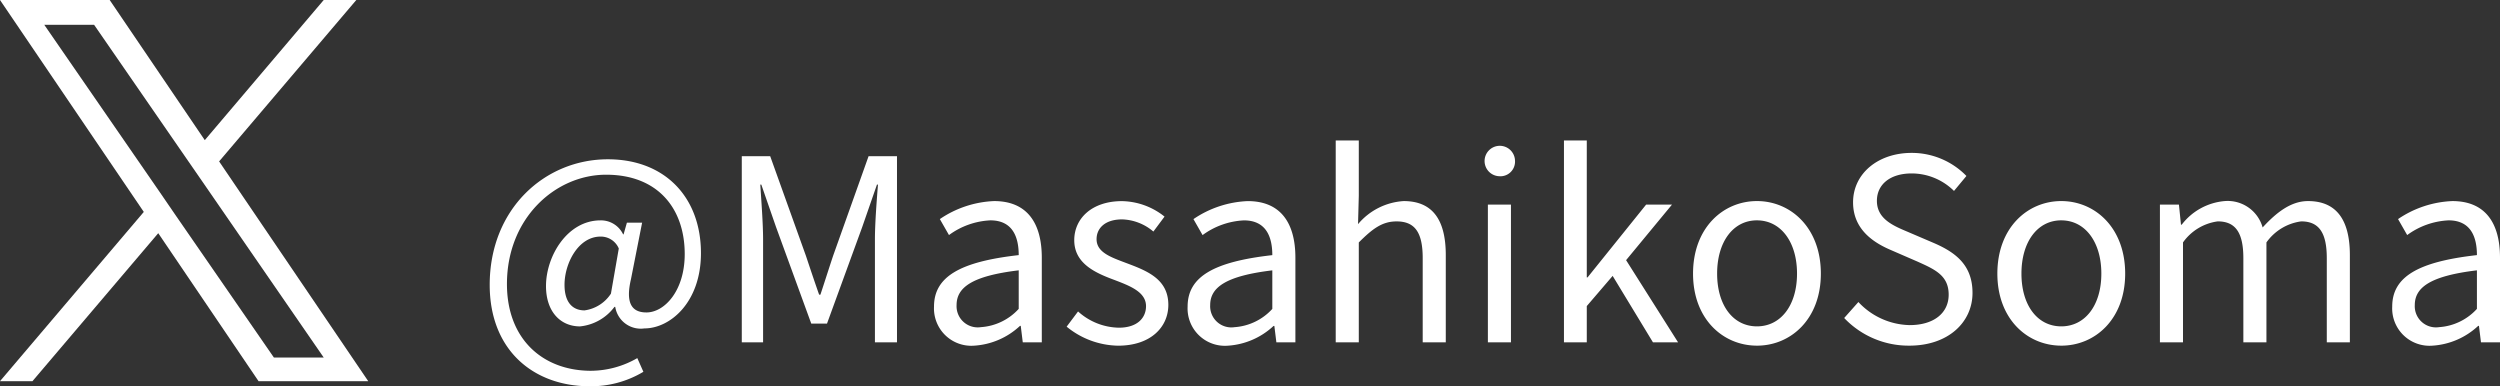 <svg xmlns="http://www.w3.org/2000/svg" id="footer-sns-X.svg" width="197.16" height="30.469" viewBox="0 0 197.16 30.469"><rect x="0" y="0" width="197.16" height="30.469" fill="#333333" stroke="none"/><defs><style>      .cls-1 {        fill: #fff;        fill-rule: evenodd;      }    </style></defs><g id="svg"><path id="_MasahikoSoma" data-name="@MasahikoSoma" class="cls-1" d="M1473.66,512l-0.16-1.3h-0.06a5.818,5.818,0,0,1-3.6,1.56,2.945,2.945,0,0,1-3.18-3.081c0-2.36,2.06-3.54,6.68-4.06,0-1.4-.46-2.741-2.24-2.741a5.983,5.983,0,0,0-3.26,1.16l-0.72-1.26a8.169,8.169,0,0,1,4.28-1.42c2.64,0,3.76,1.78,3.76,4.461V512h-1.5Zm-0.32-5.681c-3.66.44-4.9,1.34-4.9,2.74a1.67,1.67,0,0,0,1.92,1.741,4.436,4.436,0,0,0,2.98-1.441v-3.04Zm-11.84-.96c0-2.041-.64-2.9-2.02-2.9a4.011,4.011,0,0,0-2.74,1.66V512h-1.82v-6.641c0-2.041-.64-2.9-2.02-2.9a4.011,4.011,0,0,0-2.74,1.66V512h-1.82V501.138h1.5l0.16,1.58h0.06a4.772,4.772,0,0,1,3.38-1.86,2.864,2.864,0,0,1,3,2.08c1.12-1.22,2.26-2.08,3.58-2.08,2.24,0,3.3,1.48,3.3,4.261V512h-1.82v-6.641Zm-20.94,6.9c-2.66,0-5.04-2.08-5.04-5.681,0-3.621,2.38-5.721,5.04-5.721s5.04,2.1,5.04,5.721C1445.6,510.18,1443.22,512.26,1440.56,512.26Zm0-9.882c-1.88,0-3.14,1.7-3.14,4.2s1.26,4.161,3.14,4.161,3.16-1.661,3.16-4.161S1442.44,502.378,1440.56,502.378Zm-10.02,1.8c1.7,0.74,3.02,1.741,3.02,3.921,0,2.321-1.92,4.161-4.98,4.161a7.006,7.006,0,0,1-5.14-2.18l1.12-1.261a5.676,5.676,0,0,0,4.04,1.821c1.92,0,3.08-.96,3.08-2.4,0-1.5-1.06-1.98-2.44-2.6l-2.12-.921c-1.36-.58-2.98-1.62-2.98-3.76,0-2.261,1.96-3.9,4.62-3.9a6.012,6.012,0,0,1,4.32,1.82l-0.98,1.18a4.749,4.749,0,0,0-3.34-1.38c-1.66,0-2.74.84-2.74,2.161,0,1.42,1.28,1.96,2.42,2.44Zm-13.98,8.082c-2.66,0-5.04-2.08-5.04-5.681,0-3.621,2.38-5.721,5.04-5.721s5.04,2.1,5.04,5.721C1421.6,510.18,1419.22,512.26,1416.56,512.26Zm0-9.882c-1.88,0-3.14,1.7-3.14,4.2s1.26,4.161,3.14,4.161,3.16-1.661,3.16-4.161S1418.44,502.378,1416.56,502.378Zm-8.2,9.622-3.18-5.241-2.04,2.38V512h-1.8V496.077h1.8v10.8h0.06l4.62-5.741h2.04l-3.62,4.381,4.1,6.481h-1.98Zm-12.1-13.1a1.2,1.2,0,1,1,1.22-1.22A1.155,1.155,0,0,1,1396.26,498.9Zm-6.06,6.462c0-2.041-.62-2.9-2.06-2.9-1.12,0-1.88.56-2.98,1.66V512h-1.82V496.077h1.82v4.361l-0.06,2.24a5.1,5.1,0,0,1,3.6-1.82c2.28,0,3.32,1.48,3.32,4.261V512h-1.82v-6.641Zm-11.7,5.341h-0.06a5.818,5.818,0,0,1-3.6,1.56,2.945,2.945,0,0,1-3.18-3.081c0-2.36,2.06-3.54,6.68-4.06,0-1.4-.46-2.741-2.24-2.741a5.983,5.983,0,0,0-3.26,1.16l-0.72-1.26a8.169,8.169,0,0,1,4.28-1.42c2.64,0,3.76,1.78,3.76,4.461V512h-1.5Zm-0.16-4.381c-3.66.44-4.9,1.34-4.9,2.74a1.67,1.67,0,0,0,1.92,1.741,4.436,4.436,0,0,0,2.98-1.441v-3.04Zm-8.2,2.72c0,1.761-1.4,3.221-3.96,3.221a6.551,6.551,0,0,1-4.06-1.5l0.9-1.2a4.922,4.922,0,0,0,3.22,1.281c1.44,0,2.14-.76,2.14-1.7,0-1.12-1.28-1.6-2.48-2.06-1.52-.56-3.18-1.3-3.18-3.141,0-1.72,1.4-3.08,3.76-3.08a5.52,5.52,0,0,1,3.36,1.22l-0.88,1.18a3.976,3.976,0,0,0-2.46-.96c-1.38,0-2.02.72-2.02,1.56,0,1.04,1.12,1.421,2.34,1.881C1368.4,506.339,1370.14,506.979,1370.14,509.039ZM1358.5,510.7h-0.06a5.818,5.818,0,0,1-3.6,1.56,2.945,2.945,0,0,1-3.18-3.081c0-2.36,2.06-3.54,6.68-4.06,0-1.4-.46-2.741-2.24-2.741a5.983,5.983,0,0,0-3.26,1.16l-0.72-1.26a8.169,8.169,0,0,1,4.28-1.42c2.64,0,3.76,1.78,3.76,4.461V512h-1.5Zm-0.16-4.381c-3.66.44-4.9,1.34-4.9,2.74a1.67,1.67,0,0,0,1.92,1.741,4.436,4.436,0,0,0,2.98-1.441v-3.04ZM1347,503.878c0-1.26.14-3.04,0.24-4.321h-0.08L1346,502.9l-2.78,7.622h-1.24l-2.78-7.622-1.16-3.341h-0.08c0.08,1.281.22,3.061,0.22,4.321V512h-1.68V497.317h2.24l2.82,7.862c0.34,1.02.68,2.04,1.04,3.06h0.1c0.34-1.02.66-2.04,1-3.06l2.8-7.862h2.24V512H1347v-8.122Zm-18.18,7.022a2.038,2.038,0,0,1-2.3-1.7h-0.06a3.87,3.87,0,0,1-2.72,1.541c-1.52,0-2.68-1.141-2.68-3.181,0-2.36,1.68-5.181,4.3-5.181a1.935,1.935,0,0,1,1.78,1.1h0.04l0.26-.92h1.2l-0.88,4.461c-0.42,1.8,0,2.62,1.22,2.62,1.42,0,3.02-1.7,3.02-4.6,0-3.621-2.14-6.262-6.2-6.262-3.98,0-7.82,3.4-7.82,8.622,0,4.361,2.84,6.841,6.64,6.841a7.368,7.368,0,0,0,3.64-1l0.48,1.08a8.023,8.023,0,0,1-4.24,1.141c-4.38,0-7.88-2.8-7.88-8,0-5.981,4.34-9.9,9.32-9.9,4.5,0,7.34,3,7.34,7.4C1333.28,508.859,1330.84,510.9,1328.82,510.9Zm-3.46-7.242c-1.76,0-2.84,2.121-2.84,3.8,0,1.44.68,2.02,1.58,2.02a2.959,2.959,0,0,0,2.08-1.32l0.62-3.561A1.537,1.537,0,0,0,1325.36,503.658Zm71.8,8.342h-1.82V501.138h1.82V512Z" transform="translate(-1278 -485)"></path><path id="X-logo" class="cls-1" d="M1295.28,497.729L1306.1,485h-2.57l-9.38,11.052L1286.65,485H1278l11.34,16.713L1278,515.061h2.56l9.92-11.671,7.91,11.671h8.65l-11.76-17.332h0Zm-3.51,4.131-1.14-1.664-9.14-13.242h3.93l7.38,10.687,1.15,1.664,9.58,13.891h-3.93l-7.83-11.335h0Z" transform="translate(-1278 -485)"></path></g></svg>